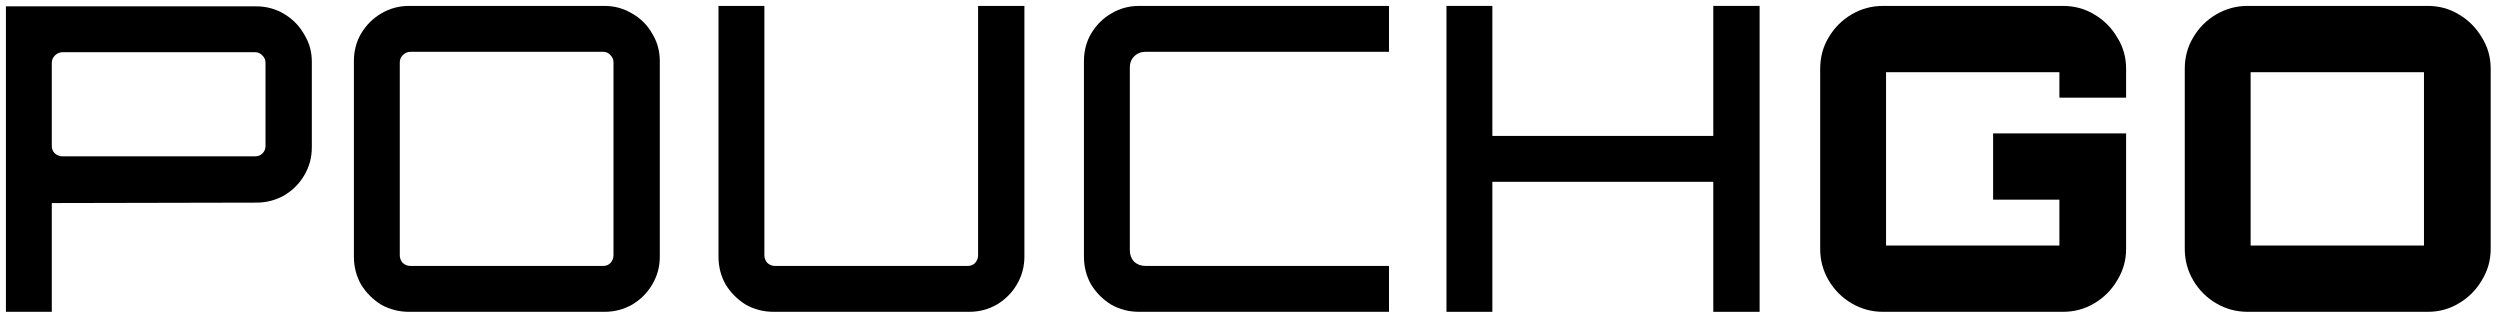 <svg xmlns="http://www.w3.org/2000/svg" fill="none" viewBox="0 0 423 54" height="54" width="423">
<path fill="black" d="M1 52.76L1 1.072L43.343 1.072C45.068 1.072 46.65 1.503 48.088 2.366C49.525 3.229 50.652 4.379 51.466 5.817C52.329 7.206 52.76 8.74 52.76 10.418V24.939C52.76 26.665 52.329 28.246 51.466 29.684C50.652 31.074 49.525 32.2 48.088 33.063C46.65 33.877 45.068 34.285 43.343 34.285L8.764 34.357L8.764 52.76L1 52.76ZM10.561 26.449L43.199 26.449C43.678 26.449 44.086 26.281 44.421 25.946C44.757 25.61 44.925 25.203 44.925 24.724V10.633C44.925 10.154 44.757 9.747 44.421 9.411C44.086 9.028 43.678 8.836 43.199 8.836L10.561 8.836C10.082 8.836 9.651 9.028 9.267 9.411C8.932 9.747 8.764 10.154 8.764 10.633L8.764 24.724C8.764 25.203 8.932 25.61 9.267 25.946C9.651 26.281 10.082 26.449 10.561 26.449Z"></path>
<path fill="black" d="M69.224 52.76C67.499 52.76 65.917 52.353 64.48 51.538C63.09 50.676 61.963 49.549 61.101 48.16C60.286 46.722 59.879 45.14 59.879 43.415L59.879 10.346C59.879 8.62 60.286 7.063 61.101 5.673C61.963 4.235 63.09 3.109 64.48 2.294C65.917 1.431 67.499 1 69.224 1L102.293 1C103.971 1 105.528 1.431 106.966 2.294C108.404 3.109 109.53 4.235 110.345 5.673C111.208 7.063 111.639 8.62 111.639 10.346V43.415C111.639 45.14 111.208 46.722 110.345 48.16C109.53 49.549 108.404 50.676 106.966 51.538C105.528 52.353 103.971 52.76 102.293 52.76L69.224 52.76ZM69.44 44.996H102.078C102.557 44.996 102.964 44.829 103.3 44.493C103.635 44.11 103.803 43.678 103.803 43.199V10.561C103.803 10.082 103.635 9.675 103.3 9.339C102.964 8.956 102.557 8.764 102.078 8.764L69.44 8.764C68.961 8.764 68.529 8.956 68.146 9.339C67.81 9.675 67.643 10.082 67.643 10.561V43.199C67.643 43.678 67.81 44.11 68.146 44.493C68.529 44.829 68.961 44.996 69.44 44.996Z"></path>
<path fill="black" d="M130.914 52.76C129.189 52.76 127.607 52.353 126.17 51.538C124.78 50.676 123.653 49.549 122.791 48.16C121.976 46.722 121.569 45.14 121.569 43.415V1L129.333 1V43.199C129.333 43.678 129.501 44.11 129.836 44.493C130.219 44.829 130.651 44.996 131.13 44.996H163.768C164.247 44.996 164.654 44.829 164.99 44.493C165.325 44.11 165.493 43.678 165.493 43.199V1L173.329 1V43.415C173.329 45.14 172.898 46.722 172.035 48.16C171.22 49.549 170.094 50.676 168.656 51.538C167.219 52.353 165.661 52.76 163.983 52.76L130.914 52.76Z"></path>
<path fill="black" d="M192.748 52.76C191.023 52.76 189.441 52.353 188.004 51.538C186.614 50.676 185.487 49.549 184.625 48.16C183.81 46.722 183.403 45.14 183.403 43.415V10.346C183.403 8.62 183.81 7.063 184.625 5.673C185.487 4.235 186.614 3.109 188.004 2.294C189.441 1.431 191.023 1 192.748 1L235.019 1V8.764L193.827 8.764C193.06 8.764 192.413 9.028 191.886 9.555C191.406 10.034 191.167 10.657 191.167 11.424L191.167 42.336C191.167 43.103 191.406 43.75 191.886 44.278C192.413 44.757 193.06 44.996 193.827 44.996H235.019V52.76L192.748 52.76Z"></path>
<path fill="black" d="M244.743 52.76L244.743 1L252.507 1V22.998L289.89 22.998V1L297.726 1V52.76H289.89V30.762L252.507 30.762V52.76H244.743Z"></path>
<path fill="black" d="M318.616 52.76C316.699 52.76 314.926 52.281 313.296 51.323C311.667 50.364 310.373 49.07 309.414 47.441C308.456 45.811 307.976 44.038 307.976 42.121V11.64C307.976 9.675 308.456 7.901 309.414 6.32C310.373 4.69 311.667 3.396 313.296 2.438C314.926 1.479 316.699 1 318.616 1L349.025 1C350.99 1 352.763 1.479 354.345 2.438C355.975 3.396 357.269 4.69 358.227 6.32C359.234 7.901 359.737 9.675 359.737 11.64V16.528L348.45 16.528V12.215L319.119 12.215V41.546H348.45V33.782L337.235 33.782V22.567L359.737 22.567V42.121C359.737 44.038 359.234 45.811 358.227 47.441C357.269 49.07 355.975 50.364 354.345 51.323C352.763 52.281 350.99 52.76 349.025 52.76L318.616 52.76Z"></path>
<path fill="black" d="M380.303 52.76C378.386 52.76 376.612 52.281 374.983 51.323C373.353 50.364 372.059 49.07 371.101 47.441C370.142 45.811 369.663 44.038 369.663 42.121V11.64C369.663 9.675 370.142 7.901 371.101 6.32C372.059 4.69 373.353 3.396 374.983 2.438C376.612 1.479 378.386 1 380.303 1L410.784 1C412.701 1 414.45 1.479 416.032 2.438C417.661 3.396 418.955 4.69 419.914 6.32C420.92 7.901 421.424 9.675 421.424 11.64V42.121C421.424 44.038 420.92 45.811 419.914 47.441C418.955 49.07 417.661 50.364 416.032 51.323C414.45 52.281 412.701 52.76 410.784 52.76H380.303ZM380.806 41.546H410.137V12.215L380.806 12.215V41.546Z"></path>
</svg>
